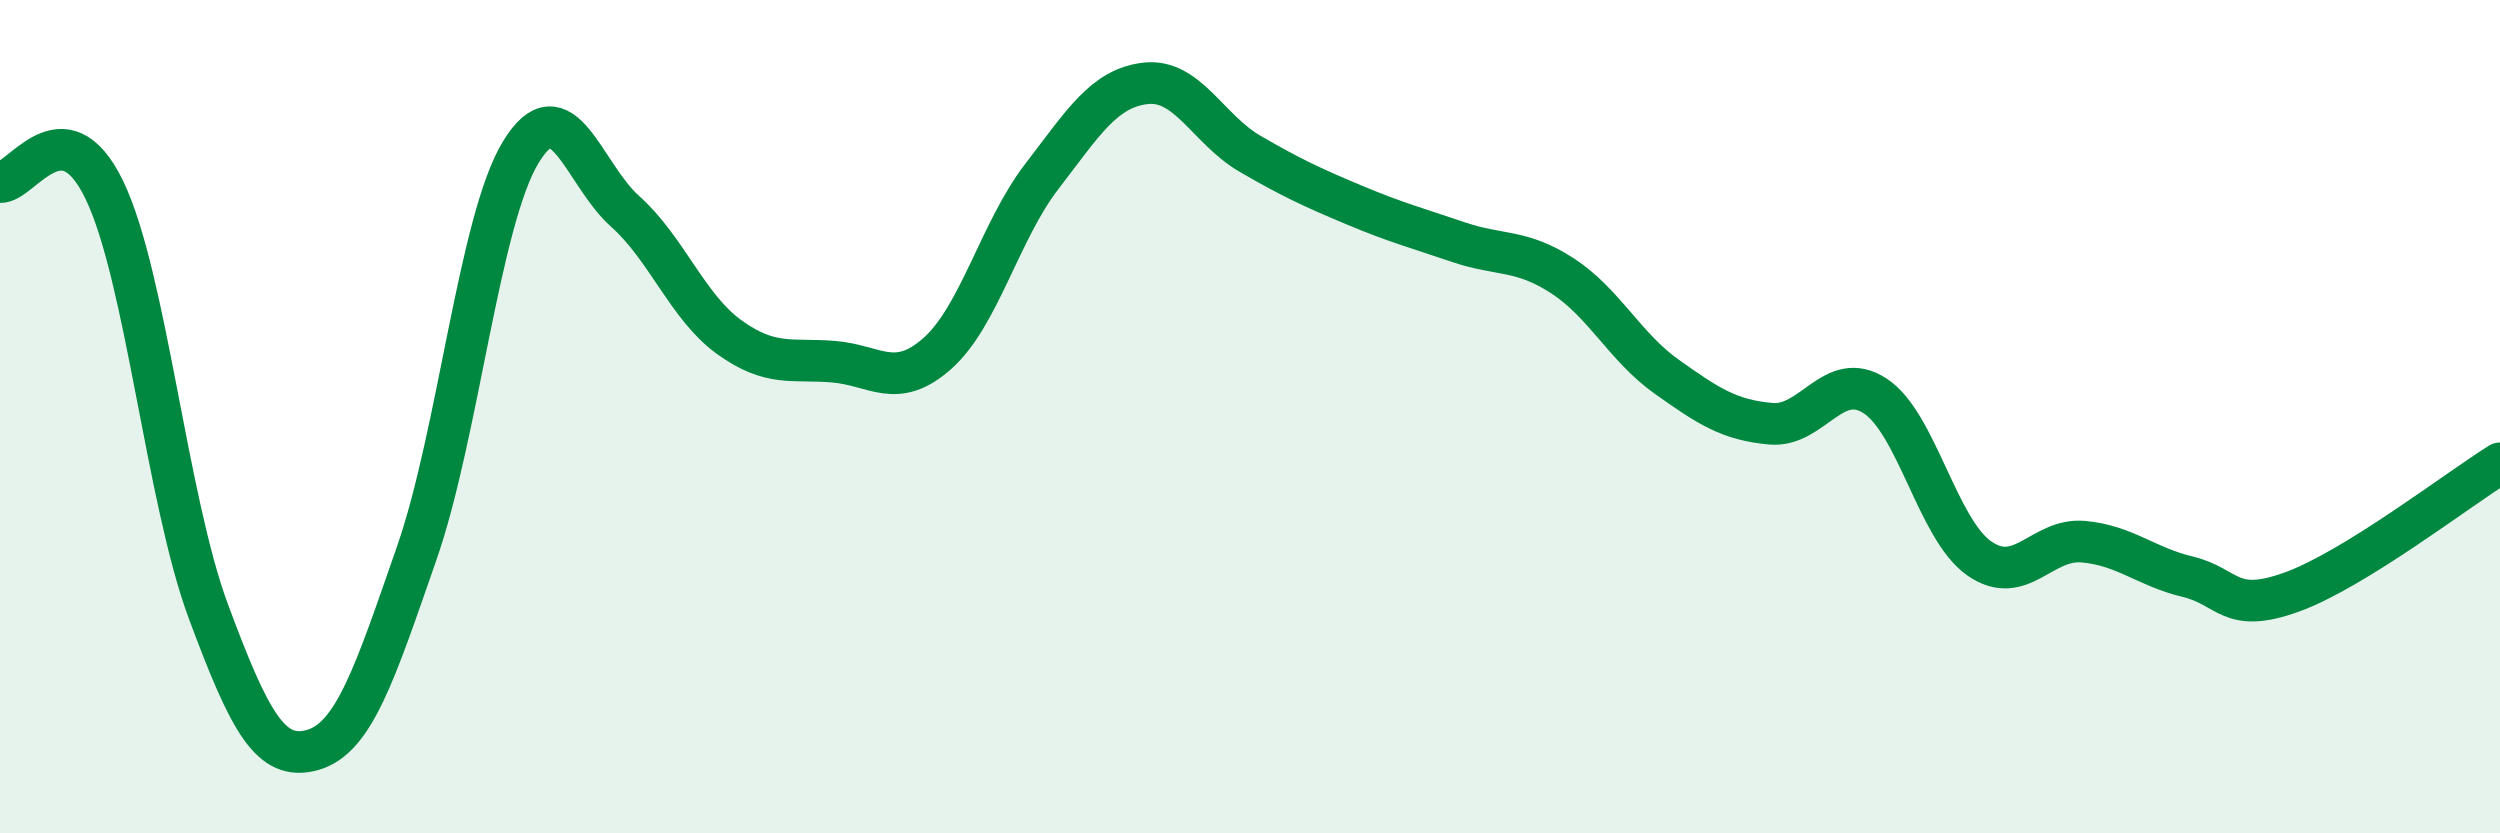 
    <svg width="60" height="20" viewBox="0 0 60 20" xmlns="http://www.w3.org/2000/svg">
      <path
        d="M 0,4.37 C 0.5,4.41 1.5,2.49 2.5,4.55 C 3.5,6.61 4,11.98 5,14.67 C 6,17.36 6.5,18.28 7.5,18 C 8.5,17.72 9,16.15 10,13.28 C 11,10.41 11.5,5.29 12.5,3.65 C 13.5,2.01 14,4.18 15,5.07 C 16,5.96 16.5,7.37 17.5,8.09 C 18.5,8.81 19,8.6 20,8.68 C 21,8.76 21.5,9.37 22.5,8.48 C 23.5,7.59 24,5.54 25,4.24 C 26,2.94 26.5,2.11 27.5,2 C 28.5,1.89 29,3.11 30,3.69 C 31,4.27 31.5,4.5 32.5,4.92 C 33.5,5.34 34,5.47 35,5.81 C 36,6.15 36.5,5.97 37.5,6.62 C 38.5,7.27 39,8.33 40,9.04 C 41,9.75 41.5,10.08 42.5,10.17 C 43.5,10.26 44,8.85 45,9.5 C 46,10.15 46.5,12.7 47.5,13.4 C 48.5,14.1 49,12.91 50,13 C 51,13.09 51.5,13.6 52.5,13.84 C 53.5,14.08 53.5,14.75 55,14.21 C 56.5,13.67 59,11.74 60,11.12L60 20L0 20Z"
        fill="#008740"
        opacity="0.1"
        stroke-linecap="round"
        stroke-linejoin="round"
      />
      <path
        d="M 0,4.37 C 0.5,4.41 1.5,2.49 2.5,4.55 C 3.5,6.61 4,11.98 5,14.67 C 6,17.36 6.5,18.28 7.5,18 C 8.5,17.72 9,16.15 10,13.28 C 11,10.41 11.5,5.29 12.5,3.65 C 13.5,2.01 14,4.18 15,5.07 C 16,5.96 16.5,7.37 17.5,8.09 C 18.5,8.81 19,8.6 20,8.68 C 21,8.76 21.5,9.37 22.5,8.48 C 23.5,7.59 24,5.54 25,4.24 C 26,2.94 26.5,2.11 27.5,2 C 28.5,1.89 29,3.11 30,3.69 C 31,4.27 31.5,4.5 32.5,4.92 C 33.5,5.34 34,5.47 35,5.81 C 36,6.15 36.5,5.97 37.5,6.62 C 38.5,7.27 39,8.33 40,9.04 C 41,9.75 41.5,10.08 42.5,10.17 C 43.5,10.26 44,8.85 45,9.5 C 46,10.15 46.5,12.7 47.5,13.4 C 48.5,14.1 49,12.91 50,13 C 51,13.09 51.5,13.6 52.5,13.84 C 53.5,14.08 53.5,14.75 55,14.21 C 56.5,13.67 59,11.74 60,11.12"
        stroke="#008740"
        stroke-width="1"
        fill="none"
        stroke-linecap="round"
        stroke-linejoin="round"
      />
    </svg>
  